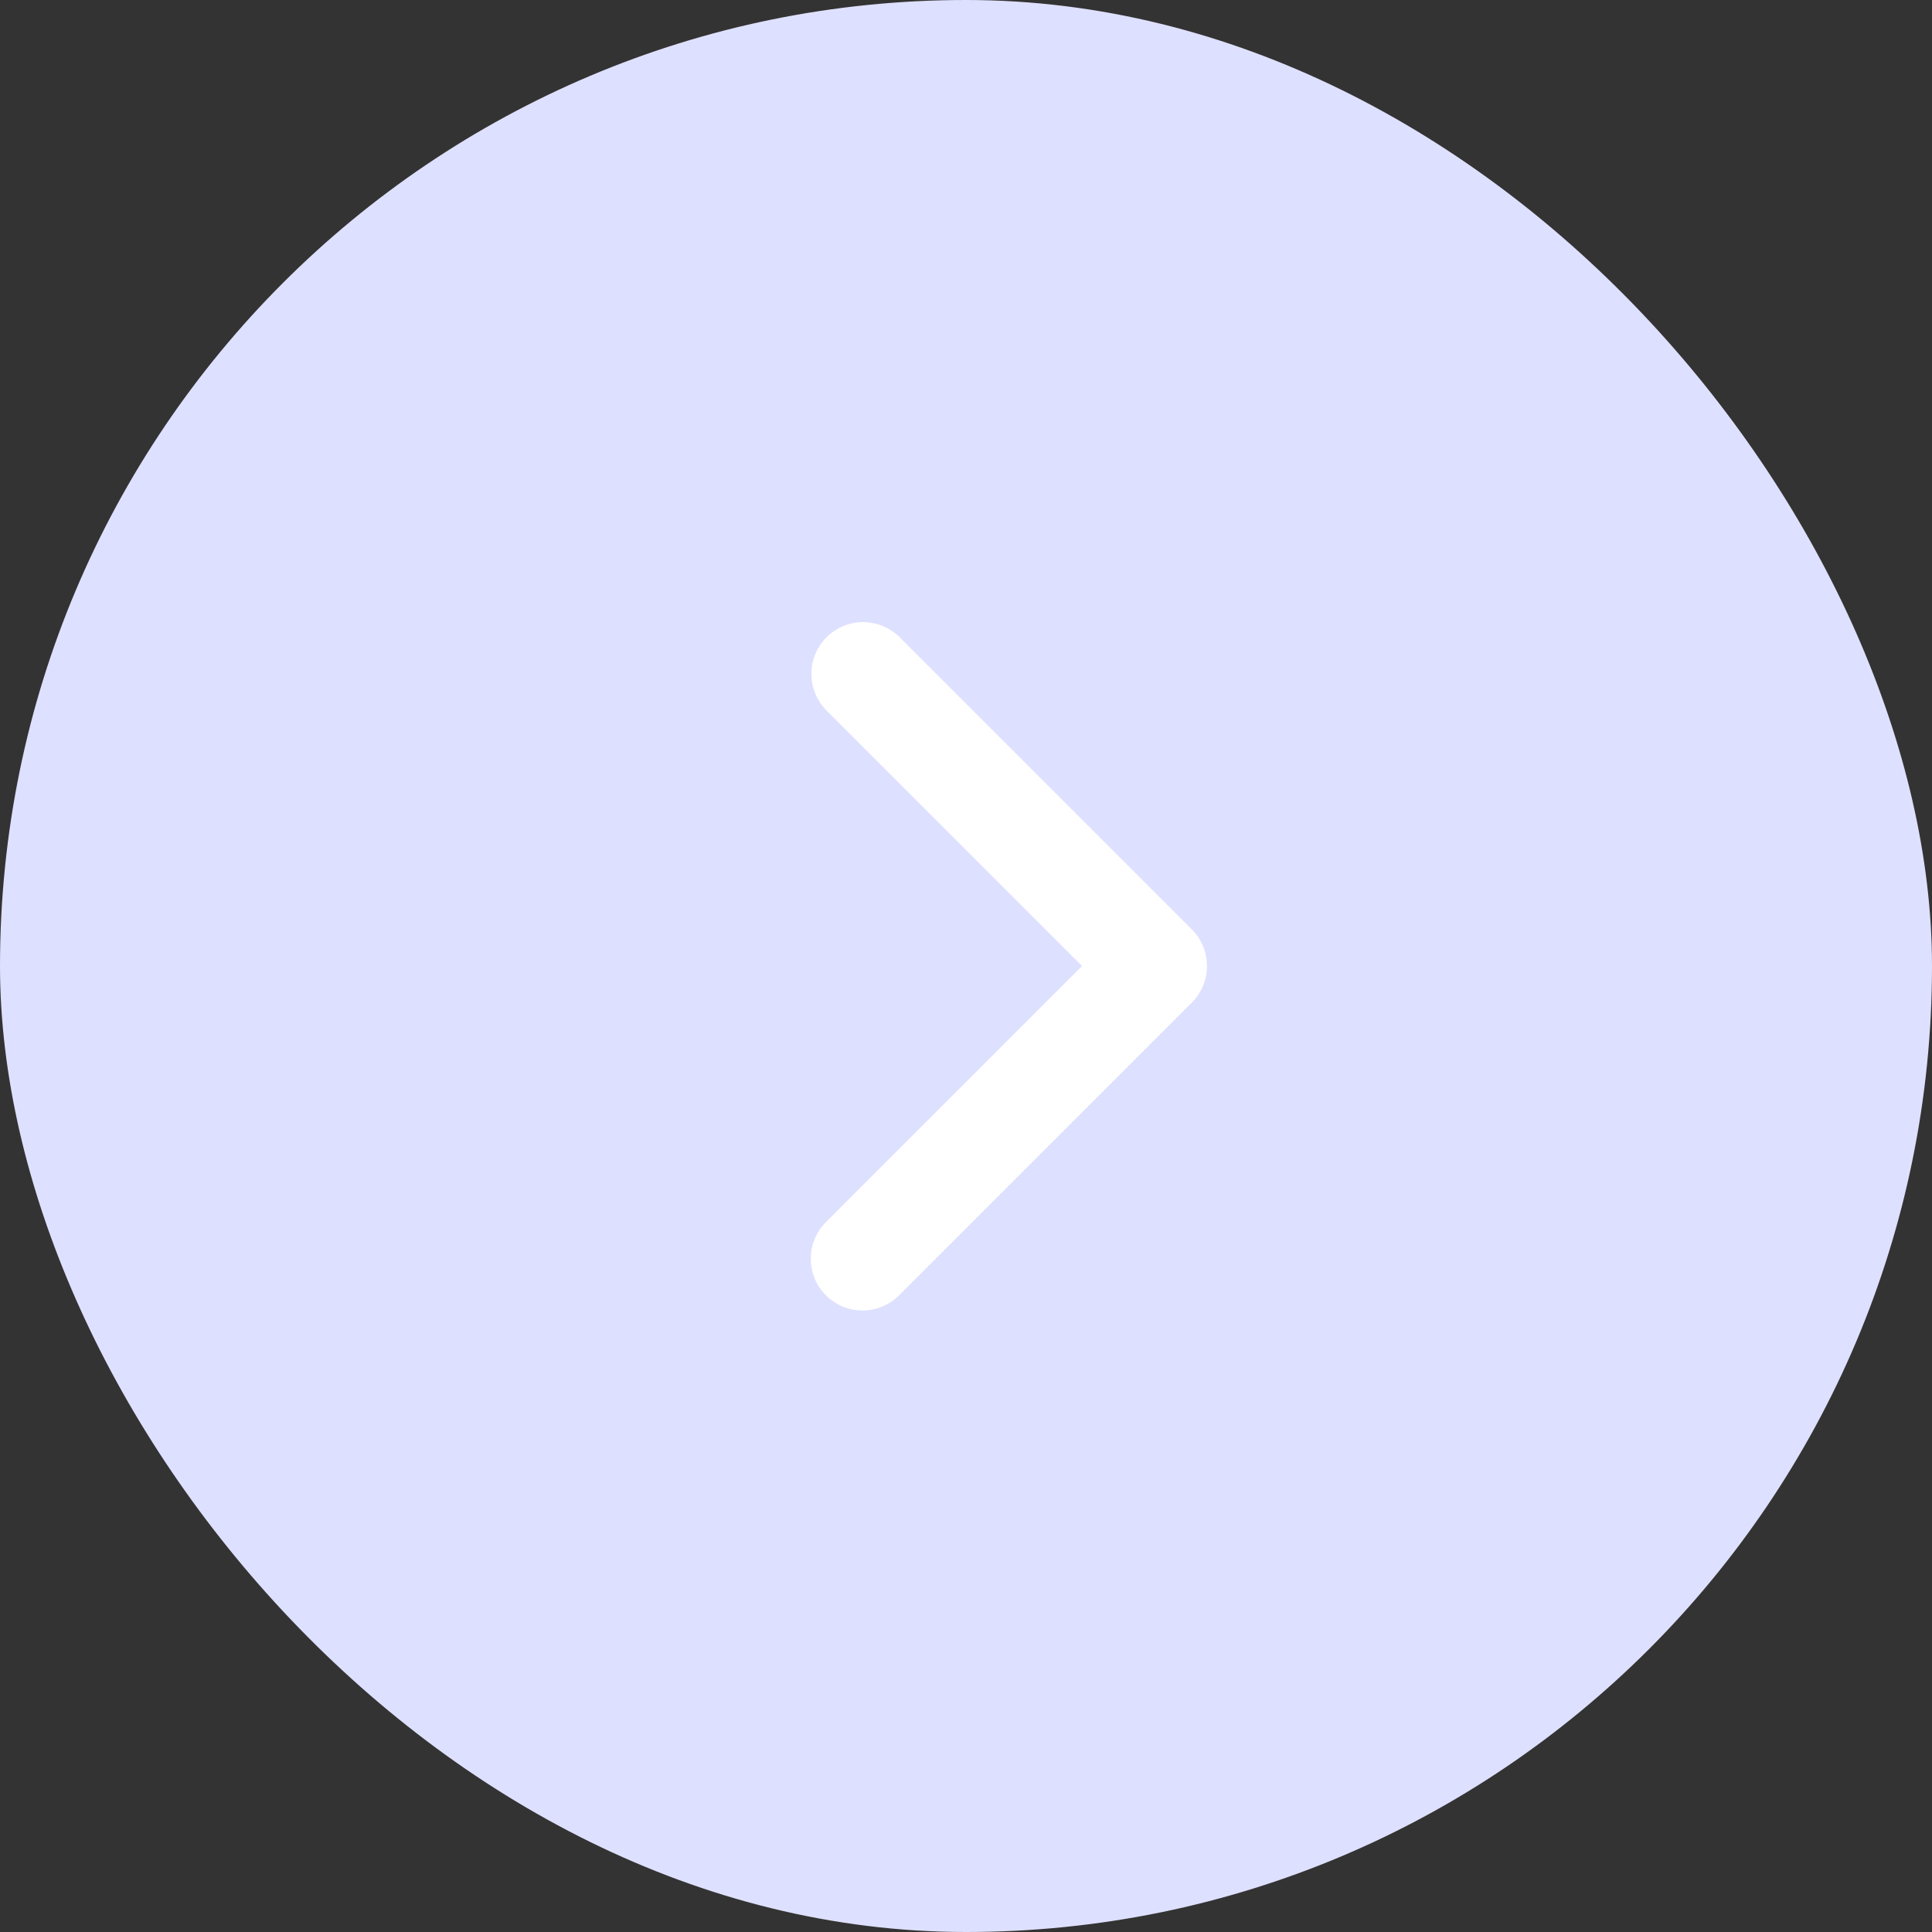 <svg width="56" height="56" viewBox="0 0 56 56" fill="none" xmlns="http://www.w3.org/2000/svg">
<rect x="0" y="0" width="56" height="56" fill="#333333" stroke="none"/>
<rect width="56" height="56" rx="28" fill="#DEE0FF"/>
<path d="M23.939 37.546C23.658 37.265 23.5 36.883 23.5 36.486C23.5 36.088 23.658 35.706 23.939 35.425L31.364 28L23.939 20.575C23.666 20.292 23.515 19.913 23.518 19.52C23.522 19.127 23.68 18.75 23.958 18.472C24.236 18.194 24.612 18.036 25.005 18.033C25.399 18.03 25.778 18.181 26.061 18.454L34.546 26.939C34.827 27.221 34.985 27.602 34.985 28C34.985 28.398 34.827 28.779 34.546 29.061L26.061 37.546C25.779 37.827 25.398 37.985 25 37.985C24.602 37.985 24.221 37.827 23.939 37.546Z" fill="white"/>
</svg>
